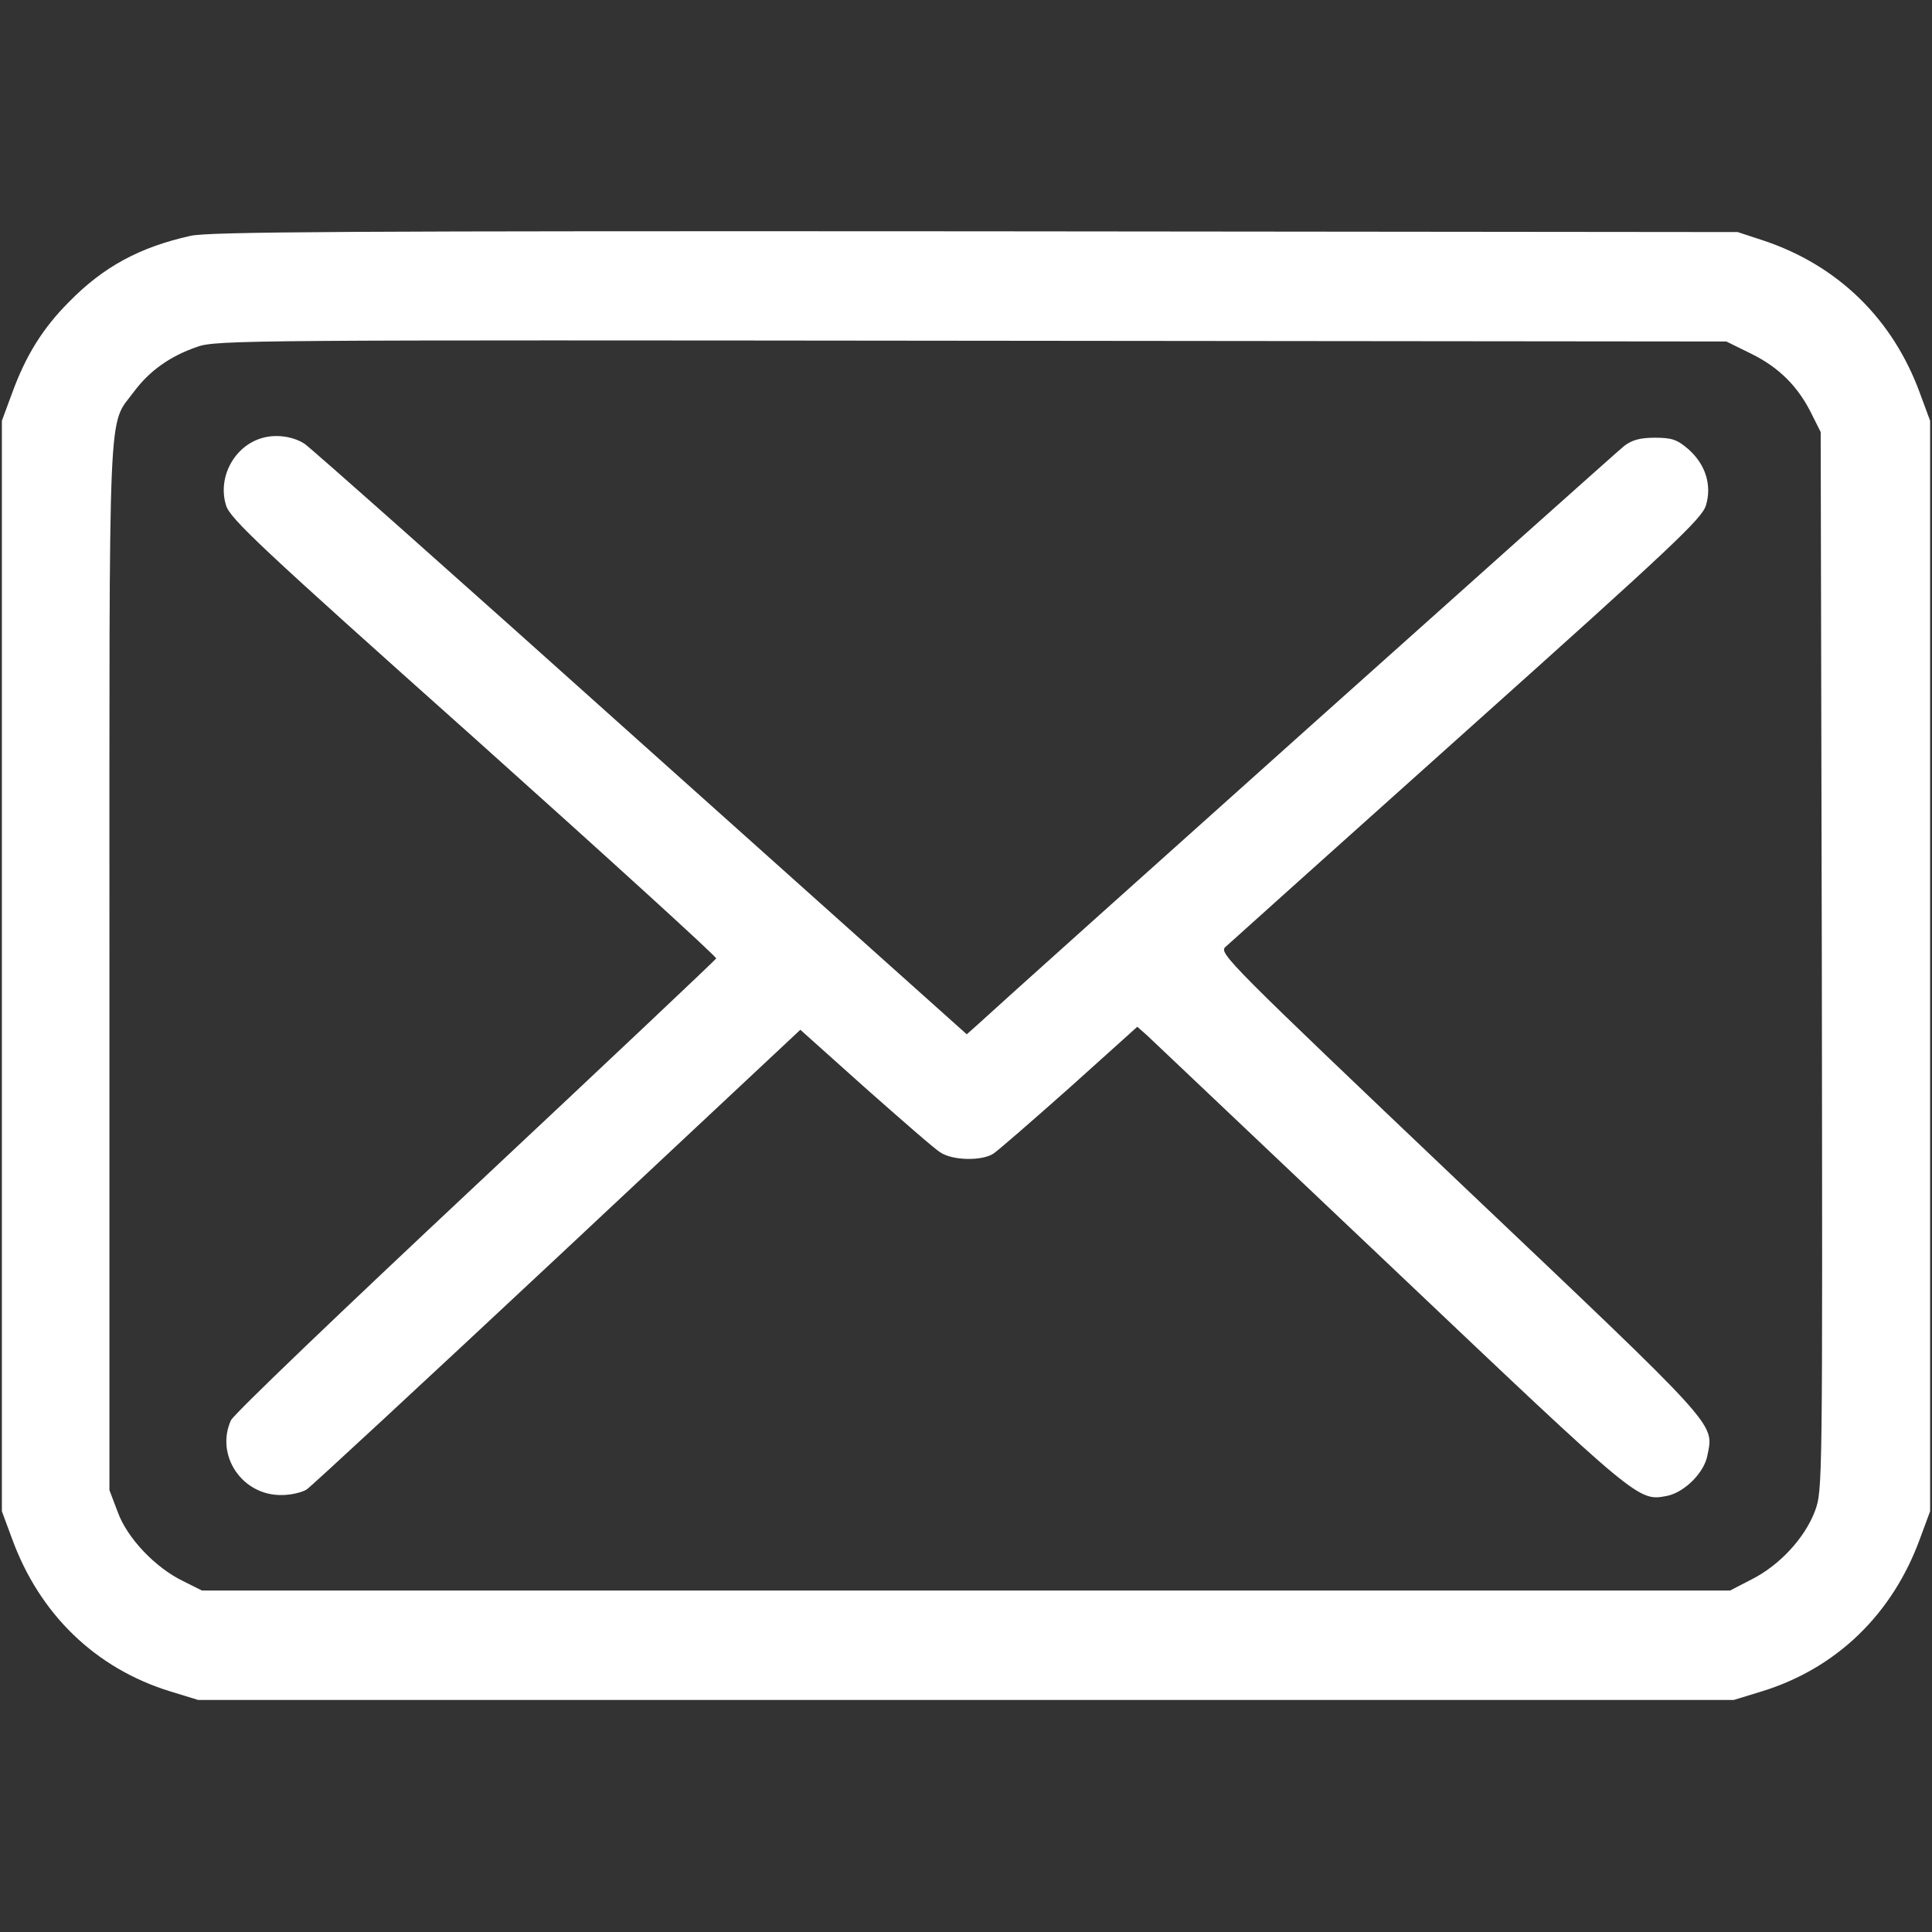 <?xml version="1.0" standalone="no"?>
<!DOCTYPE svg PUBLIC "-//W3C//DTD SVG 20010904//EN"
 "http://www.w3.org/TR/2001/REC-SVG-20010904/DTD/svg10.dtd">
<svg version="1.0" xmlns="http://www.w3.org/2000/svg"
 width="512pt" height="512pt" viewBox="0 0 512 512"
 preserveAspectRatio="xMidYMid meet">

<rect x="0" y="0" width="512" height="512" fill="#333333" stroke="none"/>

<g transform="translate(0,512) scale(0.1,-0.1)"
fill="#ffffff" stroke="none">
<path d="M505 4495 c-135 -30 -231 -82 -322 -175 -70 -70 -115 -143 -151 -242
l-27 -73 0 -1445 0 -1445 27 -73 c73 -200 221 -343 418 -404 l75 -23 2035 0
2035 0 75 23 c197 61 345 204 418 404 l27 73 0 1445 0 1445 -27 73 c-72 197
-217 338 -413 404 l-70 23 -2020 2 c-1663 1 -2031 -1 -2080 -12z m4137 -313
c73 -36 124 -87 160 -161 l23 -46 3 -1402 c2 -1395 2 -1402 -18 -1457 -27 -72
-94 -144 -167 -181 l-58 -30 -2025 0 -2025 0 -50 25 c-74 36 -148 114 -173
183 l-22 58 0 1388 c0 1536 -5 1428 65 1523 41 55 95 94 168 119 49 18 150 18
2052 16 l2000 -2 67 -33z"/>
<path d="M694 3959 c-73 -21 -118 -104 -95 -178 10 -35 91 -111 657 -616 355
-318 644 -581 642 -585 -2 -4 -289 -275 -638 -602 -349 -327 -641 -606 -648
-622 -42 -93 30 -200 135 -198 24 0 54 7 66 15 12 8 311 285 665 616 l643 602
172 -154 c95 -84 184 -162 199 -171 33 -22 111 -23 141 -3 12 8 103 87 202
175 l179 161 26 -23 c14 -13 305 -289 648 -614 661 -627 653 -621 731 -606 46
10 98 62 106 108 17 86 34 66 -656 721 -610 580 -639 609 -622 625 10 9 298
268 640 574 544 487 624 562 634 597 16 53 -1 108 -46 148 -30 26 -44 31 -89
31 -40 0 -61 -6 -82 -22 -23 -18 -1619 -1446 -1715 -1535 l-27 -24 -866 775
c-476 427 -876 782 -889 790 -31 20 -77 26 -113 15z"/>
</g>
</svg>
